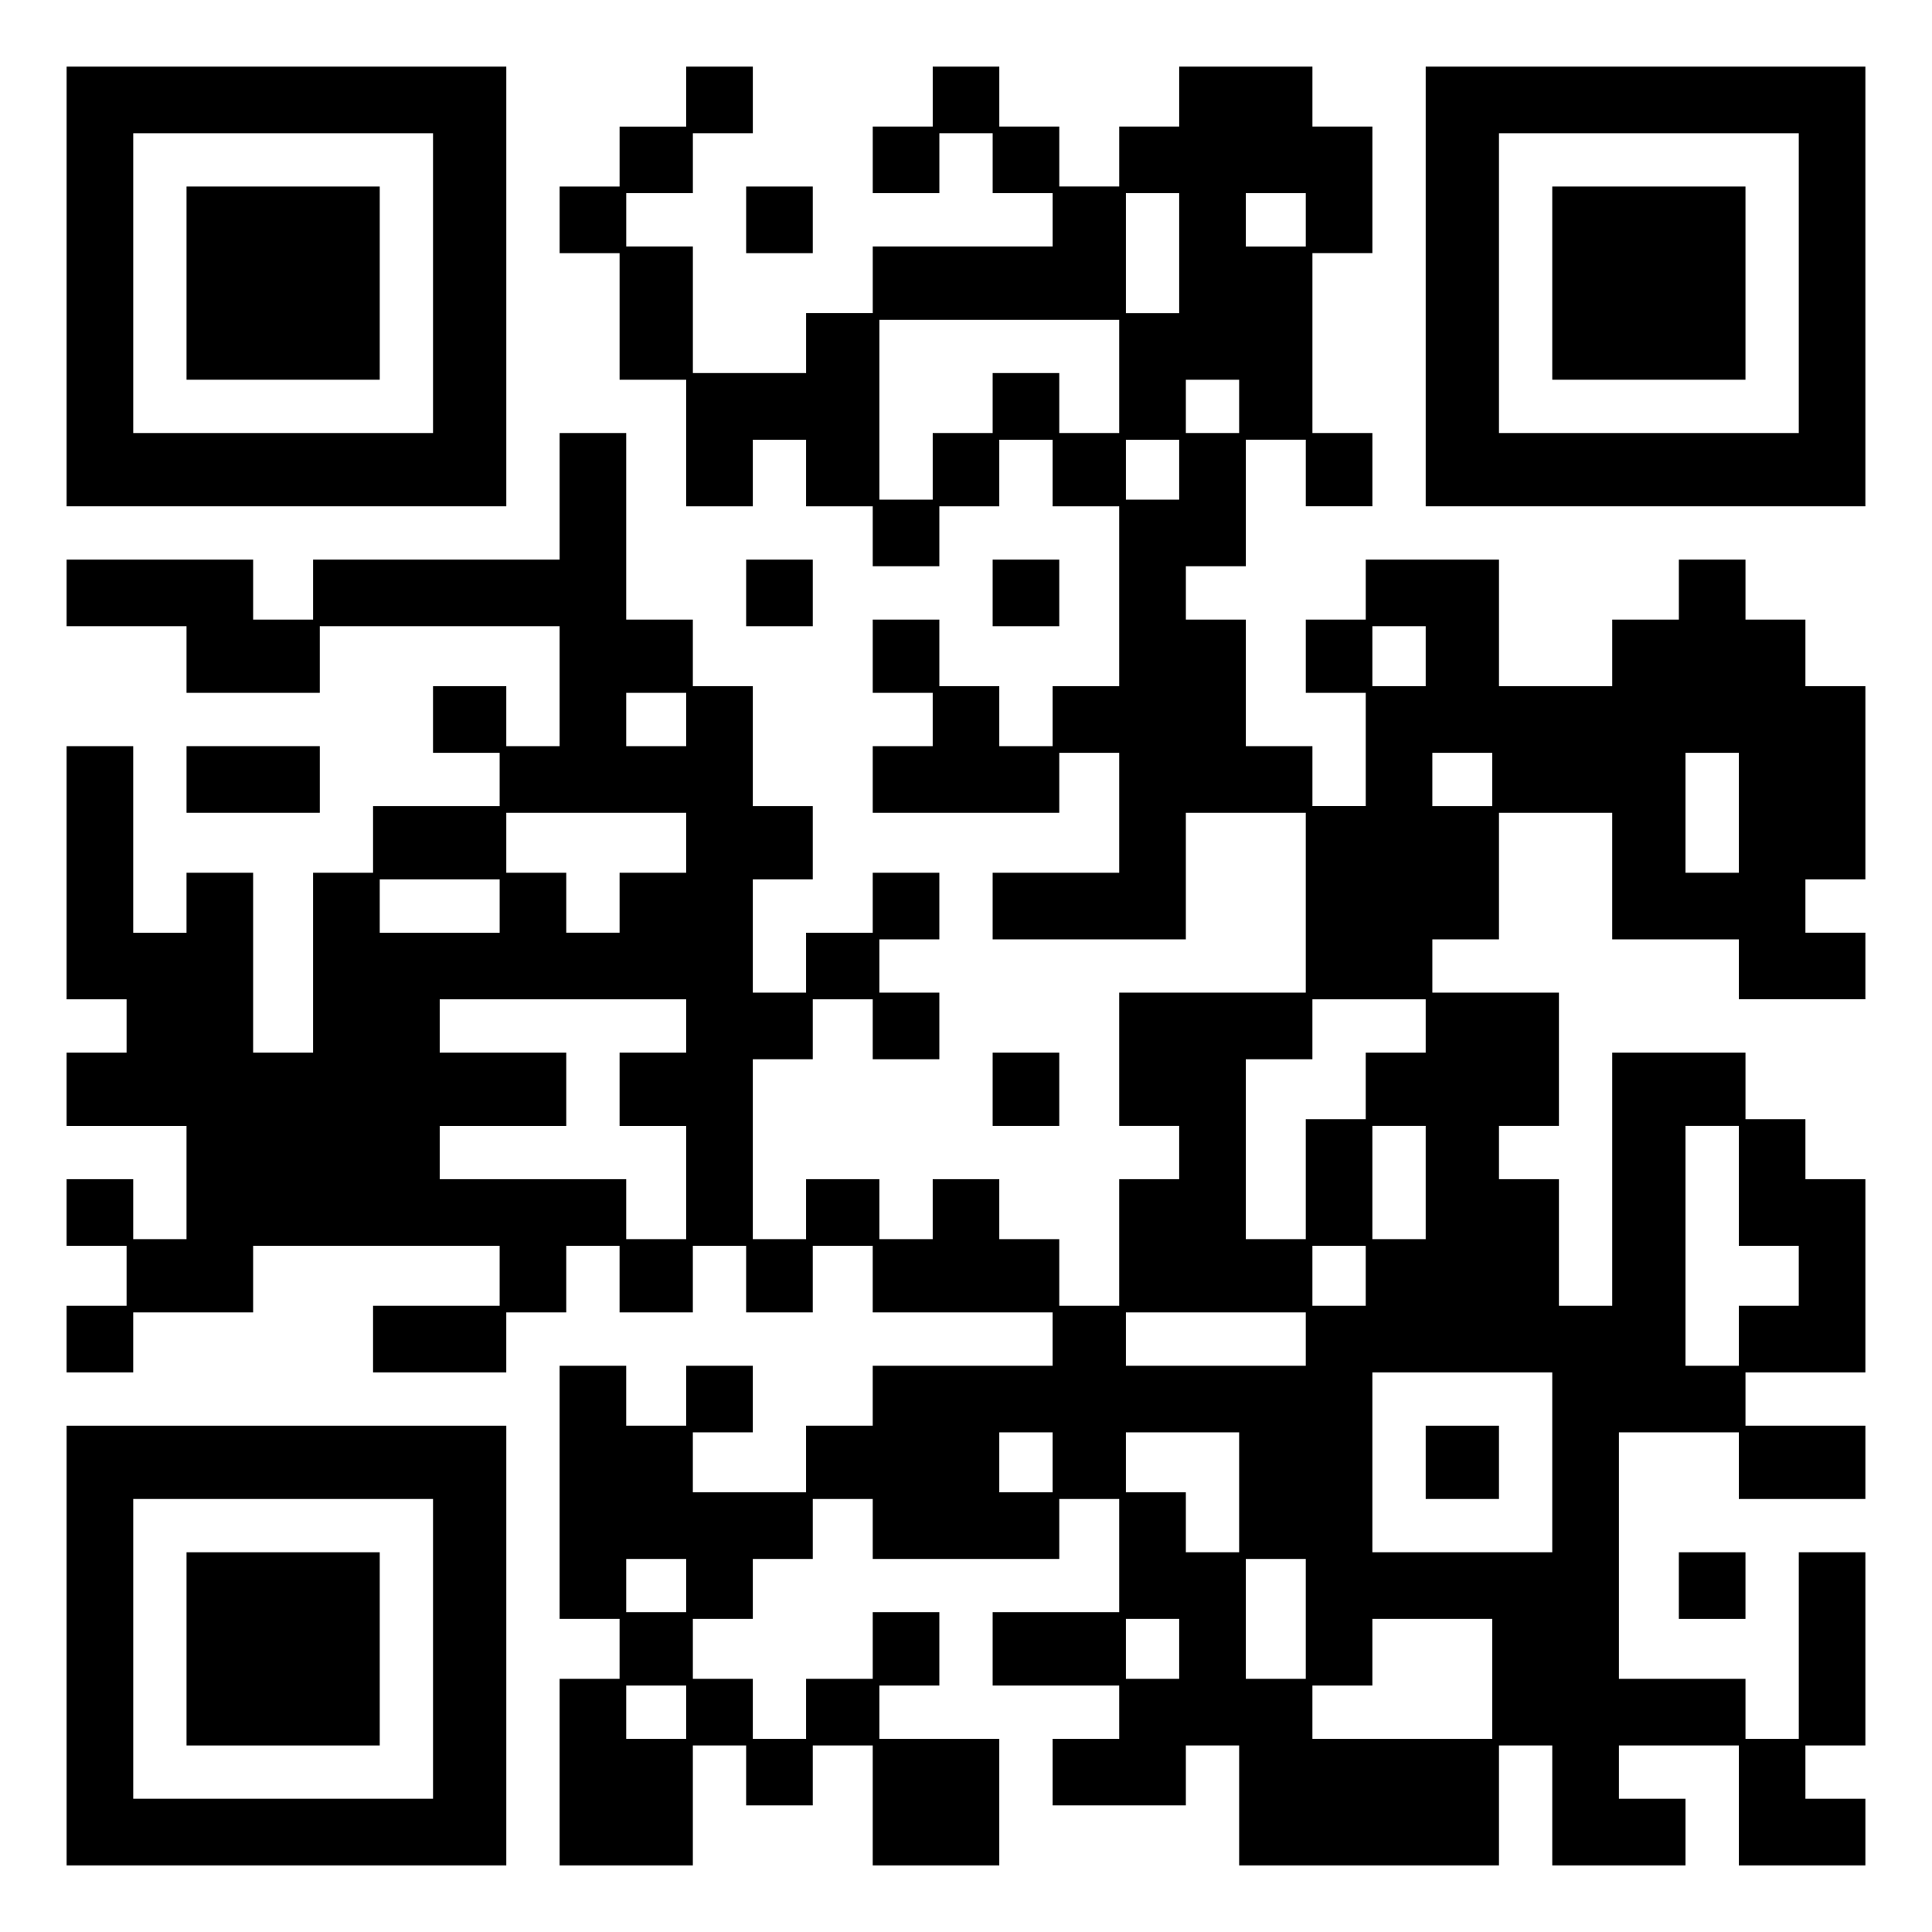 <?xml version="1.0" encoding="UTF-8" standalone="yes"?>
<svg version="1.0" xmlns="http://www.w3.org/2000/svg" width="100mm" height="100mm" viewBox="0 0 290 290" preserveAspectRatio="xMidYMid meet">
  <g transform="translate(0,290) scale(0.1,-0.1)" fill="#000000" stroke="none">
    <path d="M100 2470 l0 -330 330 0 330 0 0 330 0 330 -330 0 -330 0 0 -330z
m550 5 l0 -225 -225 0 -225 0 0 225 0 225 225 0 225 0 0 -225z"/>
    <path d="M280 2475 l0 -145 145 0 145 0 0 145 0 145 -145 0 -145 0 0 -145z"/>
    <path d="M1030 2755 l0 -45 -50 0 -50 0 0 -45 0 -45 -45 0 -45 0 0 -50 0 -50
45 0 45 0 0 -95 0 -95 50 0 50 0 0 -95 0 -95 50 0 50 0 0 50 0 50 40 0 40 0 0
-50 0 -50 50 0 50 0 0 -45 0 -45 50 0 50 0 0 45 0 45 45 0 45 0 0 50 0 50 40
0 40 0 0 -50 0 -50 50 0 50 0 0 -135 0 -135 -50 0 -50 0 0 -45 0 -45 -40 0
-40 0 0 45 0 45 -45 0 -45 0 0 50 0 50 -50 0 -50 0 0 -55 0 -55 45 0 45 0 0
-40 0 -40 -45 0 -45 0 0 -50 0 -50 140 0 140 0 0 45 0 45 45 0 45 0 0 -90 0
-90 -95 0 -95 0 0 -50 0 -50 145 0 145 0 0 95 0 95 90 0 90 0 0 -135 0 -135
-140 0 -140 0 0 -100 0 -100 45 0 45 0 0 -40 0 -40 -45 0 -45 0 0 -95 0 -95
-45 0 -45 0 0 50 0 50 -45 0 -45 0 0 45 0 45 -50 0 -50 0 0 -45 0 -45 -40 0
-40 0 0 45 0 45 -55 0 -55 0 0 -45 0 -45 -40 0 -40 0 0 135 0 135 45 0 45 0 0
45 0 45 45 0 45 0 0 -45 0 -45 50 0 50 0 0 50 0 50 -45 0 -45 0 0 40 0 40 45
0 45 0 0 50 0 50 -50 0 -50 0 0 -45 0 -45 -50 0 -50 0 0 -45 0 -45 -40 0 -40
0 0 85 0 85 45 0 45 0 0 55 0 55 -45 0 -45 0 0 90 0 90 -45 0 -45 0 0 50 0 50
-50 0 -50 0 0 140 0 140 -50 0 -50 0 0 -95 0 -95 -185 0 -185 0 0 -45 0 -45
-45 0 -45 0 0 45 0 45 -140 0 -140 0 0 -50 0 -50 90 0 90 0 0 -50 0 -50 100 0
100 0 0 50 0 50 180 0 180 0 0 -90 0 -90 -40 0 -40 0 0 45 0 45 -55 0 -55 0 0
-50 0 -50 50 0 50 0 0 -40 0 -40 -95 0 -95 0 0 -50 0 -50 -45 0 -45 0 0 -135
0 -135 -45 0 -45 0 0 135 0 135 -50 0 -50 0 0 -45 0 -45 -40 0 -40 0 0 140 0
140 -50 0 -50 0 0 -190 0 -190 45 0 45 0 0 -40 0 -40 -45 0 -45 0 0 -55 0 -55
90 0 90 0 0 -85 0 -85 -40 0 -40 0 0 45 0 45 -50 0 -50 0 0 -50 0 -50 45 0 45
0 0 -45 0 -45 -45 0 -45 0 0 -50 0 -50 50 0 50 0 0 45 0 45 90 0 90 0 0 50 0
50 185 0 185 0 0 -45 0 -45 -95 0 -95 0 0 -50 0 -50 100 0 100 0 0 45 0 45 45
0 45 0 0 50 0 50 40 0 40 0 0 -50 0 -50 55 0 55 0 0 50 0 50 40 0 40 0 0 -50
0 -50 50 0 50 0 0 50 0 50 45 0 45 0 0 -50 0 -50 135 0 135 0 0 -40 0 -40
-135 0 -135 0 0 -45 0 -45 -50 0 -50 0 0 -50 0 -50 -85 0 -85 0 0 45 0 45 45
0 45 0 0 50 0 50 -50 0 -50 0 0 -45 0 -45 -45 0 -45 0 0 45 0 45 -50 0 -50 0
0 -190 0 -190 45 0 45 0 0 -45 0 -45 -45 0 -45 0 0 -140 0 -140 100 0 100 0 0
90 0 90 40 0 40 0 0 -45 0 -45 50 0 50 0 0 45 0 45 45 0 45 0 0 -90 0 -90 95
0 95 0 0 95 0 95 -90 0 -90 0 0 40 0 40 45 0 45 0 0 55 0 55 -50 0 -50 0 0
-50 0 -50 -50 0 -50 0 0 -45 0 -45 -40 0 -40 0 0 45 0 45 -45 0 -45 0 0 45 0
45 45 0 45 0 0 45 0 45 45 0 45 0 0 45 0 45 45 0 45 0 0 -45 0 -45 140 0 140
0 0 45 0 45 45 0 45 0 0 -85 0 -85 -95 0 -95 0 0 -55 0 -55 95 0 95 0 0 -40 0
-40 -50 0 -50 0 0 -50 0 -50 100 0 100 0 0 45 0 45 40 0 40 0 0 -90 0 -90 195
0 195 0 0 90 0 90 40 0 40 0 0 -90 0 -90 100 0 100 0 0 50 0 50 -50 0 -50 0 0
40 0 40 90 0 90 0 0 -90 0 -90 95 0 95 0 0 50 0 50 -45 0 -45 0 0 40 0 40 45
0 45 0 0 145 0 145 -50 0 -50 0 0 -140 0 -140 -40 0 -40 0 0 45 0 45 -95 0
-95 0 0 185 0 185 90 0 90 0 0 -50 0 -50 95 0 95 0 0 55 0 55 -90 0 -90 0 0
40 0 40 90 0 90 0 0 145 0 145 -45 0 -45 0 0 45 0 45 -45 0 -45 0 0 50 0 50
-100 0 -100 0 0 -190 0 -190 -40 0 -40 0 0 95 0 95 -45 0 -45 0 0 40 0 40 45
0 45 0 0 100 0 100 -95 0 -95 0 0 40 0 40 50 0 50 0 0 95 0 95 85 0 85 0 0
-95 0 -95 95 0 95 0 0 -45 0 -45 95 0 95 0 0 50 0 50 -45 0 -45 0 0 40 0 40
45 0 45 0 0 145 0 145 -45 0 -45 0 0 50 0 50 -45 0 -45 0 0 45 0 45 -50 0 -50
0 0 -45 0 -45 -50 0 -50 0 0 -50 0 -50 -85 0 -85 0 0 95 0 95 -100 0 -100 0 0
-45 0 -45 -45 0 -45 0 0 -55 0 -55 45 0 45 0 0 -85 0 -85 -40 0 -40 0 0 45 0
45 -50 0 -50 0 0 95 0 95 -45 0 -45 0 0 40 0 40 45 0 45 0 0 95 0 95 45 0 45
0 0 -50 0 -50 50 0 50 0 0 55 0 55 -45 0 -45 0 0 135 0 135 45 0 45 0 0 95 0
95 -45 0 -45 0 0 45 0 45 -100 0 -100 0 0 -45 0 -45 -45 0 -45 0 0 -45 0 -45
-45 0 -45 0 0 45 0 45 -45 0 -45 0 0 45 0 45 -50 0 -50 0 0 -45 0 -45 -45 0
-45 0 0 -50 0 -50 50 0 50 0 0 45 0 45 40 0 40 0 0 -45 0 -45 45 0 45 0 0 -40
0 -40 -135 0 -135 0 0 -50 0 -50 -50 0 -50 0 0 -45 0 -45 -85 0 -85 0 0 95 0
95 -50 0 -50 0 0 40 0 40 50 0 50 0 0 45 0 45 45 0 45 0 0 50 0 50 -50 0 -50
0 0 -45z m740 -235 l0 -90 -40 0 -40 0 0 90 0 90 40 0 40 0 0 -90z m190 50 l0
-40 -45 0 -45 0 0 40 0 40 45 0 45 0 0 -40z m-280 -235 l0 -85 -45 0 -45 0 0
45 0 45 -50 0 -50 0 0 -45 0 -45 -45 0 -45 0 0 -50 0 -50 -40 0 -40 0 0 135 0
135 180 0 180 0 0 -85z m180 -45 l0 -40 -40 0 -40 0 0 40 0 40 40 0 40 0 0
-40z m-90 -95 l0 -45 -40 0 -40 0 0 45 0 45 40 0 40 0 0 -45z m370 -280 l0
-45 -40 0 -40 0 0 45 0 45 40 0 40 0 0 -45z m-1110 -95 l0 -40 -45 0 -45 0 0
40 0 40 45 0 45 0 0 -40z m1210 -90 l0 -40 -45 0 -45 0 0 40 0 40 45 0 45 0 0
-40z m370 -50 l0 -90 -40 0 -40 0 0 90 0 90 40 0 40 0 0 -90z m-1580 -45 l0
-45 -50 0 -50 0 0 -45 0 -45 -40 0 -40 0 0 45 0 45 -45 0 -45 0 0 45 0 45 135
0 135 0 0 -45z m-280 -95 l0 -40 -90 0 -90 0 0 40 0 40 90 0 90 0 0 -40z m280
-180 l0 -40 -50 0 -50 0 0 -55 0 -55 50 0 50 0 0 -85 0 -85 -45 0 -45 0 0 45
0 45 -140 0 -140 0 0 40 0 40 95 0 95 0 0 55 0 55 -95 0 -95 0 0 40 0 40 185
0 185 0 0 -40z m1110 0 l0 -40 -45 0 -45 0 0 -50 0 -50 -45 0 -45 0 0 -90 0
-90 -45 0 -45 0 0 135 0 135 50 0 50 0 0 45 0 45 85 0 85 0 0 -40z m0 -235 l0
-85 -40 0 -40 0 0 85 0 85 40 0 40 0 0 -85z m470 -5 l0 -90 45 0 45 0 0 -45 0
-45 -45 0 -45 0 0 -45 0 -45 -40 0 -40 0 0 180 0 180 40 0 40 0 0 -90z m-560
-135 l0 -45 -40 0 -40 0 0 45 0 45 40 0 40 0 0 -45z m-90 -95 l0 -40 -135 0
-135 0 0 40 0 40 135 0 135 0 0 -40z m370 -185 l0 -135 -135 0 -135 0 0 135 0
135 135 0 135 0 0 -135z m-750 0 l0 -45 -40 0 -40 0 0 45 0 45 40 0 40 0 0
-45z m280 -45 l0 -90 -40 0 -40 0 0 45 0 45 -45 0 -45 0 0 45 0 45 85 0 85 0
0 -90z m-830 -140 l0 -40 -45 0 -45 0 0 40 0 40 45 0 45 0 0 -40z m930 -50 l0
-90 -45 0 -45 0 0 90 0 90 45 0 45 0 0 -90z m-190 -45 l0 -45 -40 0 -40 0 0
45 0 45 40 0 40 0 0 -45z m470 -45 l0 -90 -135 0 -135 0 0 40 0 40 45 0 45 0
0 50 0 50 90 0 90 0 0 -90z m-1210 -50 l0 -40 -45 0 -45 0 0 40 0 40 45 0 45
0 0 -40z"/>
    <path d="M2140 705 l0 -55 55 0 55 0 0 55 0 55 -55 0 -55 0 0 -55z"/>
    <path d="M2140 2470 l0 -330 330 0 330 0 0 330 0 330 -330 0 -330 0 0 -330z
m560 5 l0 -225 -225 0 -225 0 0 225 0 225 225 0 225 0 0 -225z"/>
    <path d="M2330 2475 l0 -145 145 0 145 0 0 145 0 145 -145 0 -145 0 0 -145z"/>
    <path d="M1120 2570 l0 -50 50 0 50 0 0 50 0 50 -50 0 -50 0 0 -50z"/>
    <path d="M1120 2010 l0 -50 50 0 50 0 0 50 0 50 -50 0 -50 0 0 -50z"/>
    <path d="M1490 2010 l0 -50 50 0 50 0 0 50 0 50 -50 0 -50 0 0 -50z"/>
    <path d="M280 1730 l0 -50 100 0 100 0 0 50 0 50 -100 0 -100 0 0 -50z"/>
    <path d="M1490 1265 l0 -55 50 0 50 0 0 55 0 55 -50 0 -50 0 0 -55z"/>
    <path d="M100 430 l0 -330 330 0 330 0 0 330 0 330 -330 0 -330 0 0 -330z
m550 -5 l0 -225 -225 0 -225 0 0 225 0 225 225 0 225 0 0 -225z"/>
    <path d="M280 425 l0 -145 145 0 145 0 0 145 0 145 -145 0 -145 0 0 -145z"/>
    <path d="M2520 520 l0 -50 50 0 50 0 0 50 0 50 -50 0 -50 0 0 -50z"/>
  </g>
</svg>